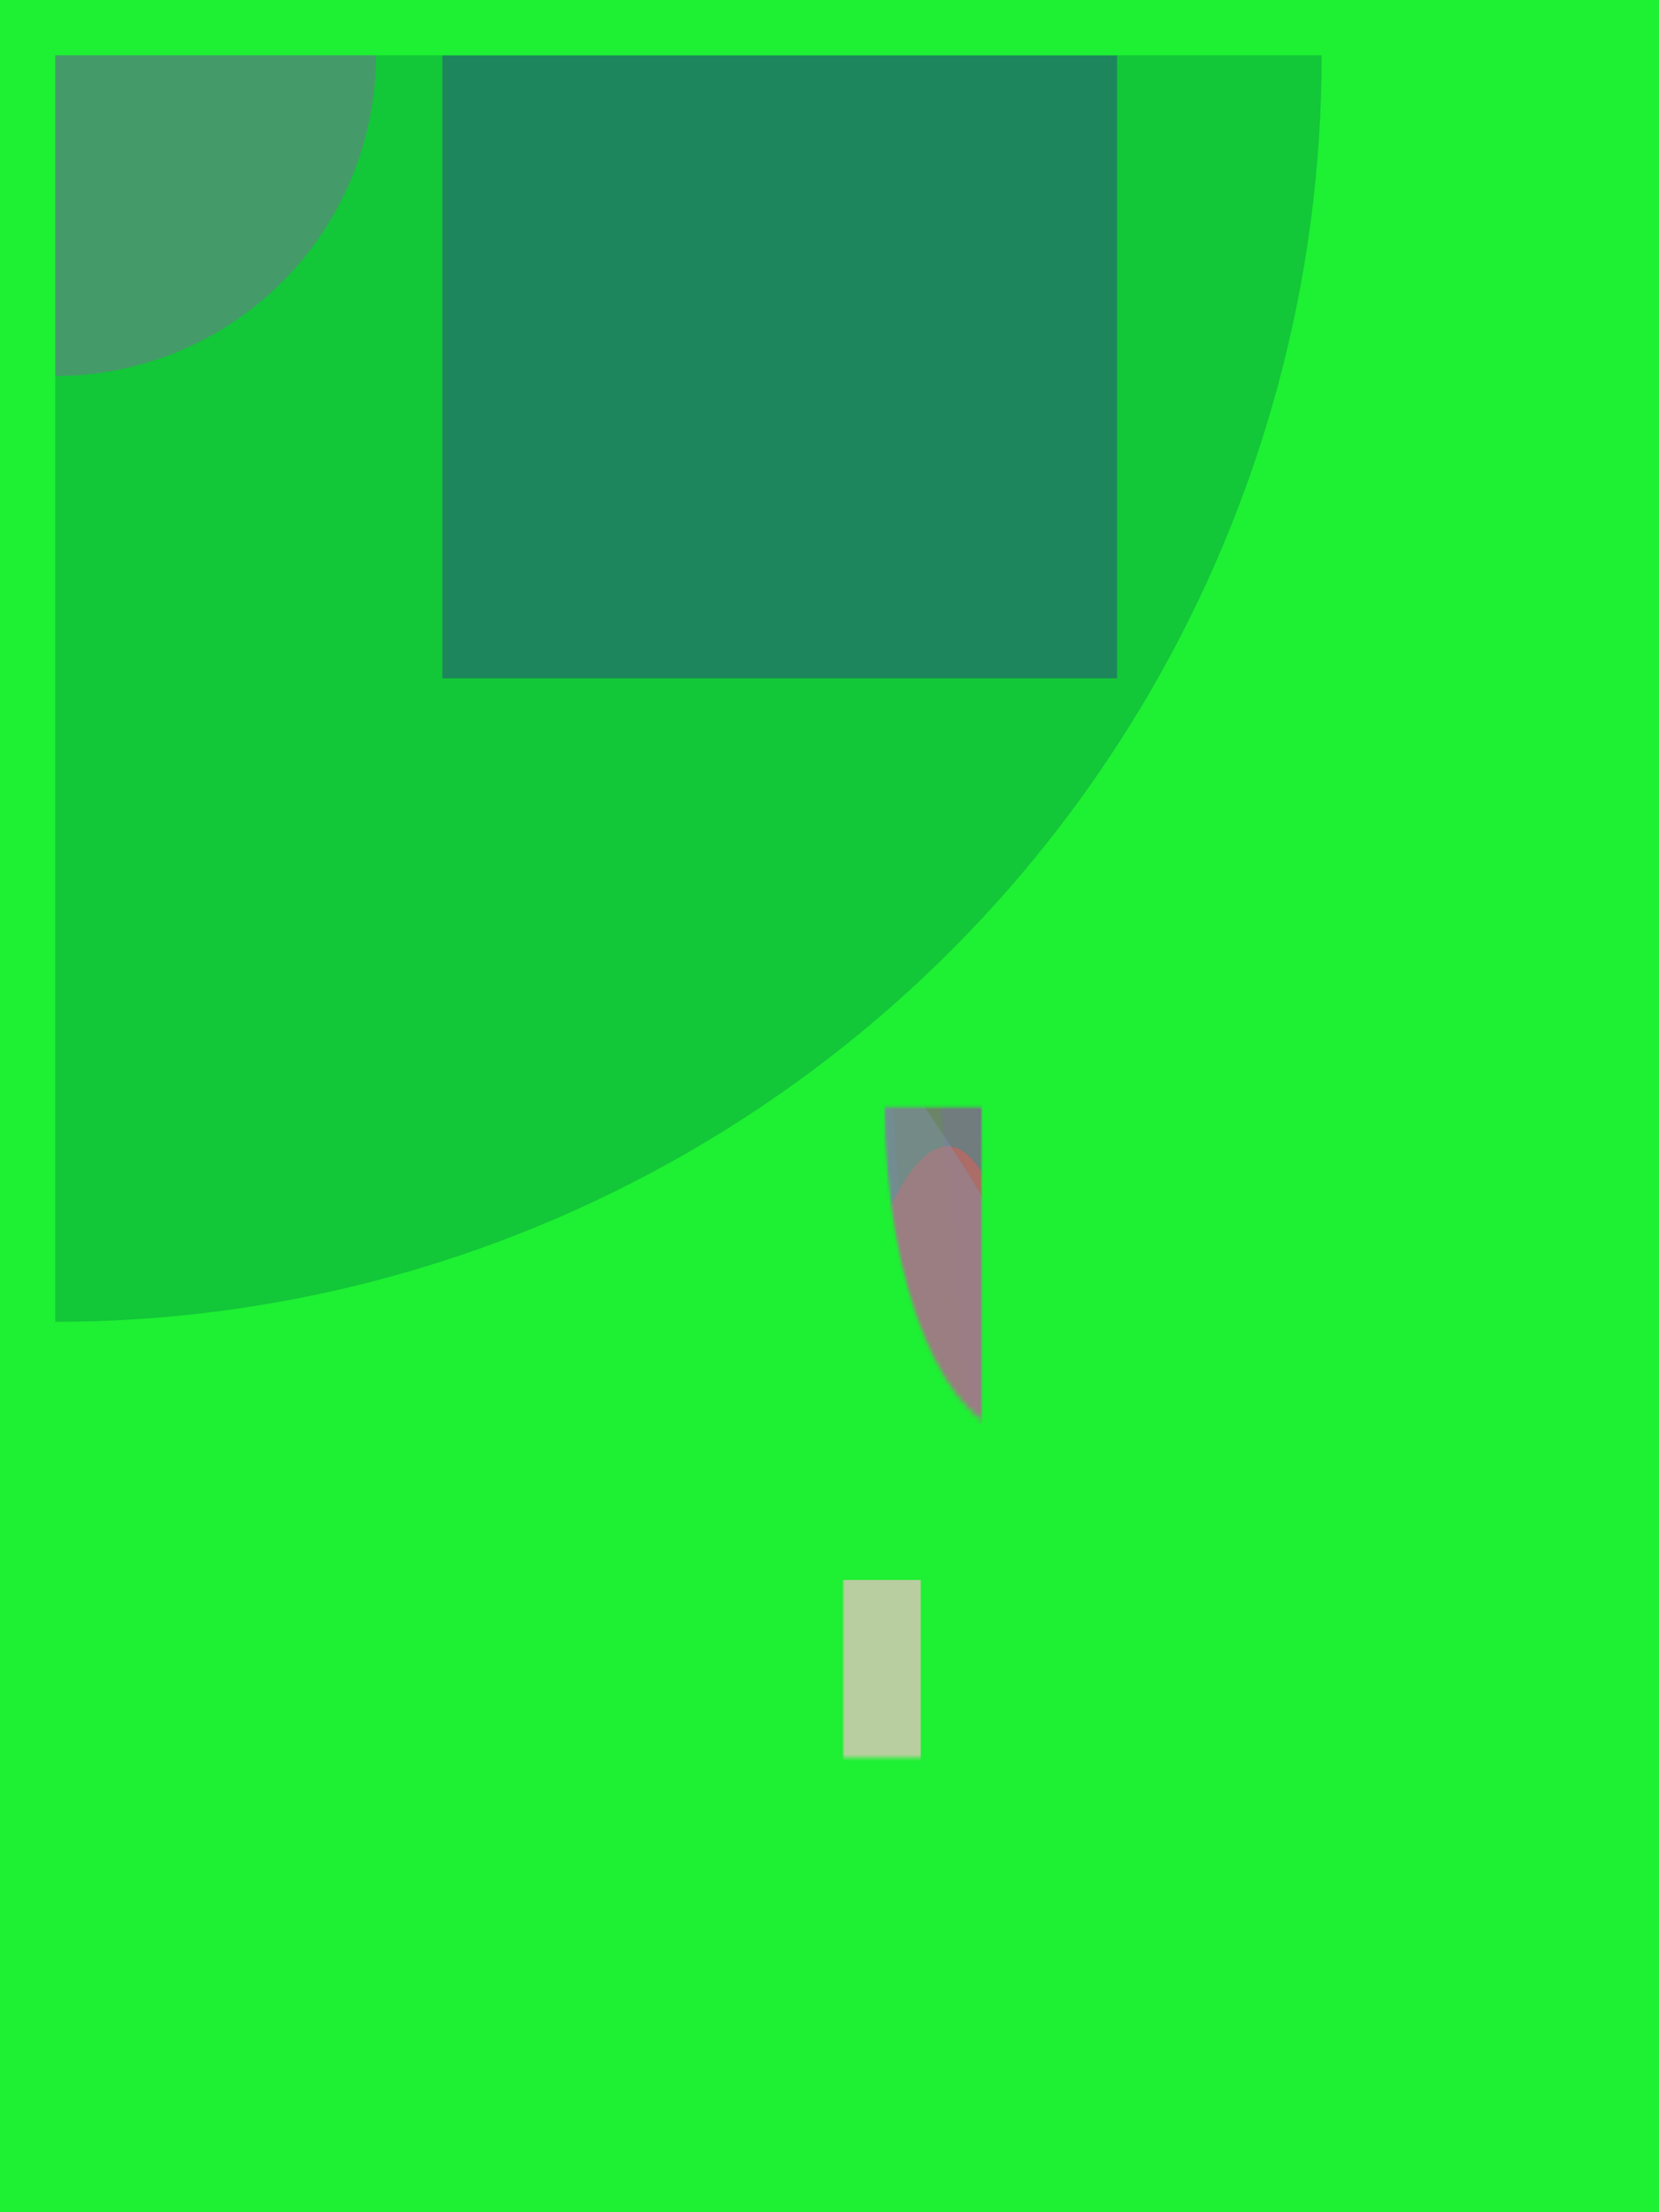 <svg xmlns="http://www.w3.org/2000/svg" viewBox="-150 -200 300 400"><path fill="#1EF033" d="M-150-200h300v400h-300z"/><clipPath id="canvas"><path d="M-140-190h280v380h-280z"/></clipPath><g id="thecanvas" style="clip-path:url(#canvas)"><g transform="scale(.5 1.19)"><g><filter id="tile32" width="280" height="380" x="-140" y="-190"><feOffset width="52" height="53" x="47" y="-76" dx="0" result="in"/><feTile width="280" height="380" x="-140" y="-190" in="in"/></filter><g filter="url(#tile32)"><g><mask id="maskr30"><path fill="#fff" d="M5-46h50V99H5z"/></mask><g mask="url(#maskr30)"><g><mask id="maskc28"><circle cx="70" cy="0" r="50" fill="#fff"/></mask><g mask="url(#maskc28)"><g><g transform="scale(.5)"><g><g transform="skewX(36)"><g><g transform="rotate(90)"><g><filter id="quad16" width="280" height="380" x="-140" y="-190"><feOffset width="140" height="190" x="-140" y="-190" dx="-8" dy="-8" in="SourceGraphic" result="o1"/><feOffset width="140" height="190" x="0" y="-190" dx="8" dy="-8" in="SourceGraphic" result="o2"/><feOffset width="140" height="190" x="-140" y="0" dx="-8" dy="8" in="SourceGraphic" result="o3"/><feOffset width="140" height="190" x="0" y="0" dx="8" dy="8" in="SourceGraphic" result="o4"/><feMerge><feMergeNode in="o1"/><feMergeNode in="o2"/><feMergeNode in="o3"/><feMergeNode in="o4"/></feMerge></filter><g filter="url(#quad16)"><g><filter id="quad15" width="280" height="380" x="-140" y="-190"><feOffset width="140" height="190" x="-140" y="-190" dx="-211" dy="-211" in="SourceGraphic" result="o1"/><feOffset width="140" height="190" x="0" y="-190" dx="211" dy="-211" in="SourceGraphic" result="o2"/><feOffset width="140" height="190" x="-140" y="0" dx="-211" dy="211" in="SourceGraphic" result="o3"/><feOffset width="140" height="190" x="0" y="0" dx="211" dy="211" in="SourceGraphic" result="o4"/><feMerge><feMergeNode in="o1"/><feMergeNode in="o2"/><feMergeNode in="o3"/><feMergeNode in="o4"/></feMerge></filter><g filter="url(#quad15)"><g><g transform="skewX(43)"><g><g transform="scale(.75 1.67)"><g><g transform="rotate(-65)"><g><circle cx="-140" cy="-190" r="279" fill="#F5F934" opacity=".48"/><circle cx="-140" cy="-190" r="158" fill="#00F" opacity=".62"/><circle cx="-135" cy="38" r="184" fill="#0FF" opacity=".48"/><path fill="#9142E8" d="M117 167h21v20h-21z" opacity=".8"/><path fill="#7172E7" d="M114-19h68v222h-68z" opacity=".4"/><path fill="#50B0F0" d="M86-103h222v357H86z" opacity=".61"/><path fill="#02A400" d="M-140-190h280v380h-280z" opacity=".46"/><circle cx="0" cy="190" r="140" fill="#FF7B00" opacity=".73"/><circle cx="-124" cy="79" r="137" fill="#D7067C" opacity=".46"/><path fill="#000" d="M-140-190h5v5h-5z" opacity=".4"/><path fill="#000" d="M-140-190h5v5h-5z" opacity=".4"/></g></g></g></g></g></g></g></g></g></g><circle cx="-107" cy="95" r="34" fill="red" opacity=".69"/></g></g><circle cx="-140" cy="190" r="282" fill="#4DFFEA" opacity=".4"/><path fill="red" d="M-129-50h68v301h-68z" opacity=".66"/></g></g></g></g><path fill="#8F5B5B" d="M-26-152h244v72H-26z" opacity=".72"/><circle cx="-98" cy="190" r="131" fill="#FCD8F5" opacity=".4"/><path fill="#040302" d="M-140-190h280v380h-280z" opacity=".4"/><path fill="#FE8FEC" d="M-140-190h280v380h-280z" opacity=".4"/></g></g><path fill="#F6C1CB" d="M-76 72H33v76H-76z" opacity=".72"/></g></g><path fill="#3C4A90" d="M-140-190h244v125h-244z" opacity=".65"/></g></g></g></g><circle cx="-140" cy="-190" r="58" fill="#ED3AFF" opacity=".4"/><circle cx="-140" cy="-190" r="229" fill="#008B40" opacity=".4"/></g></svg>